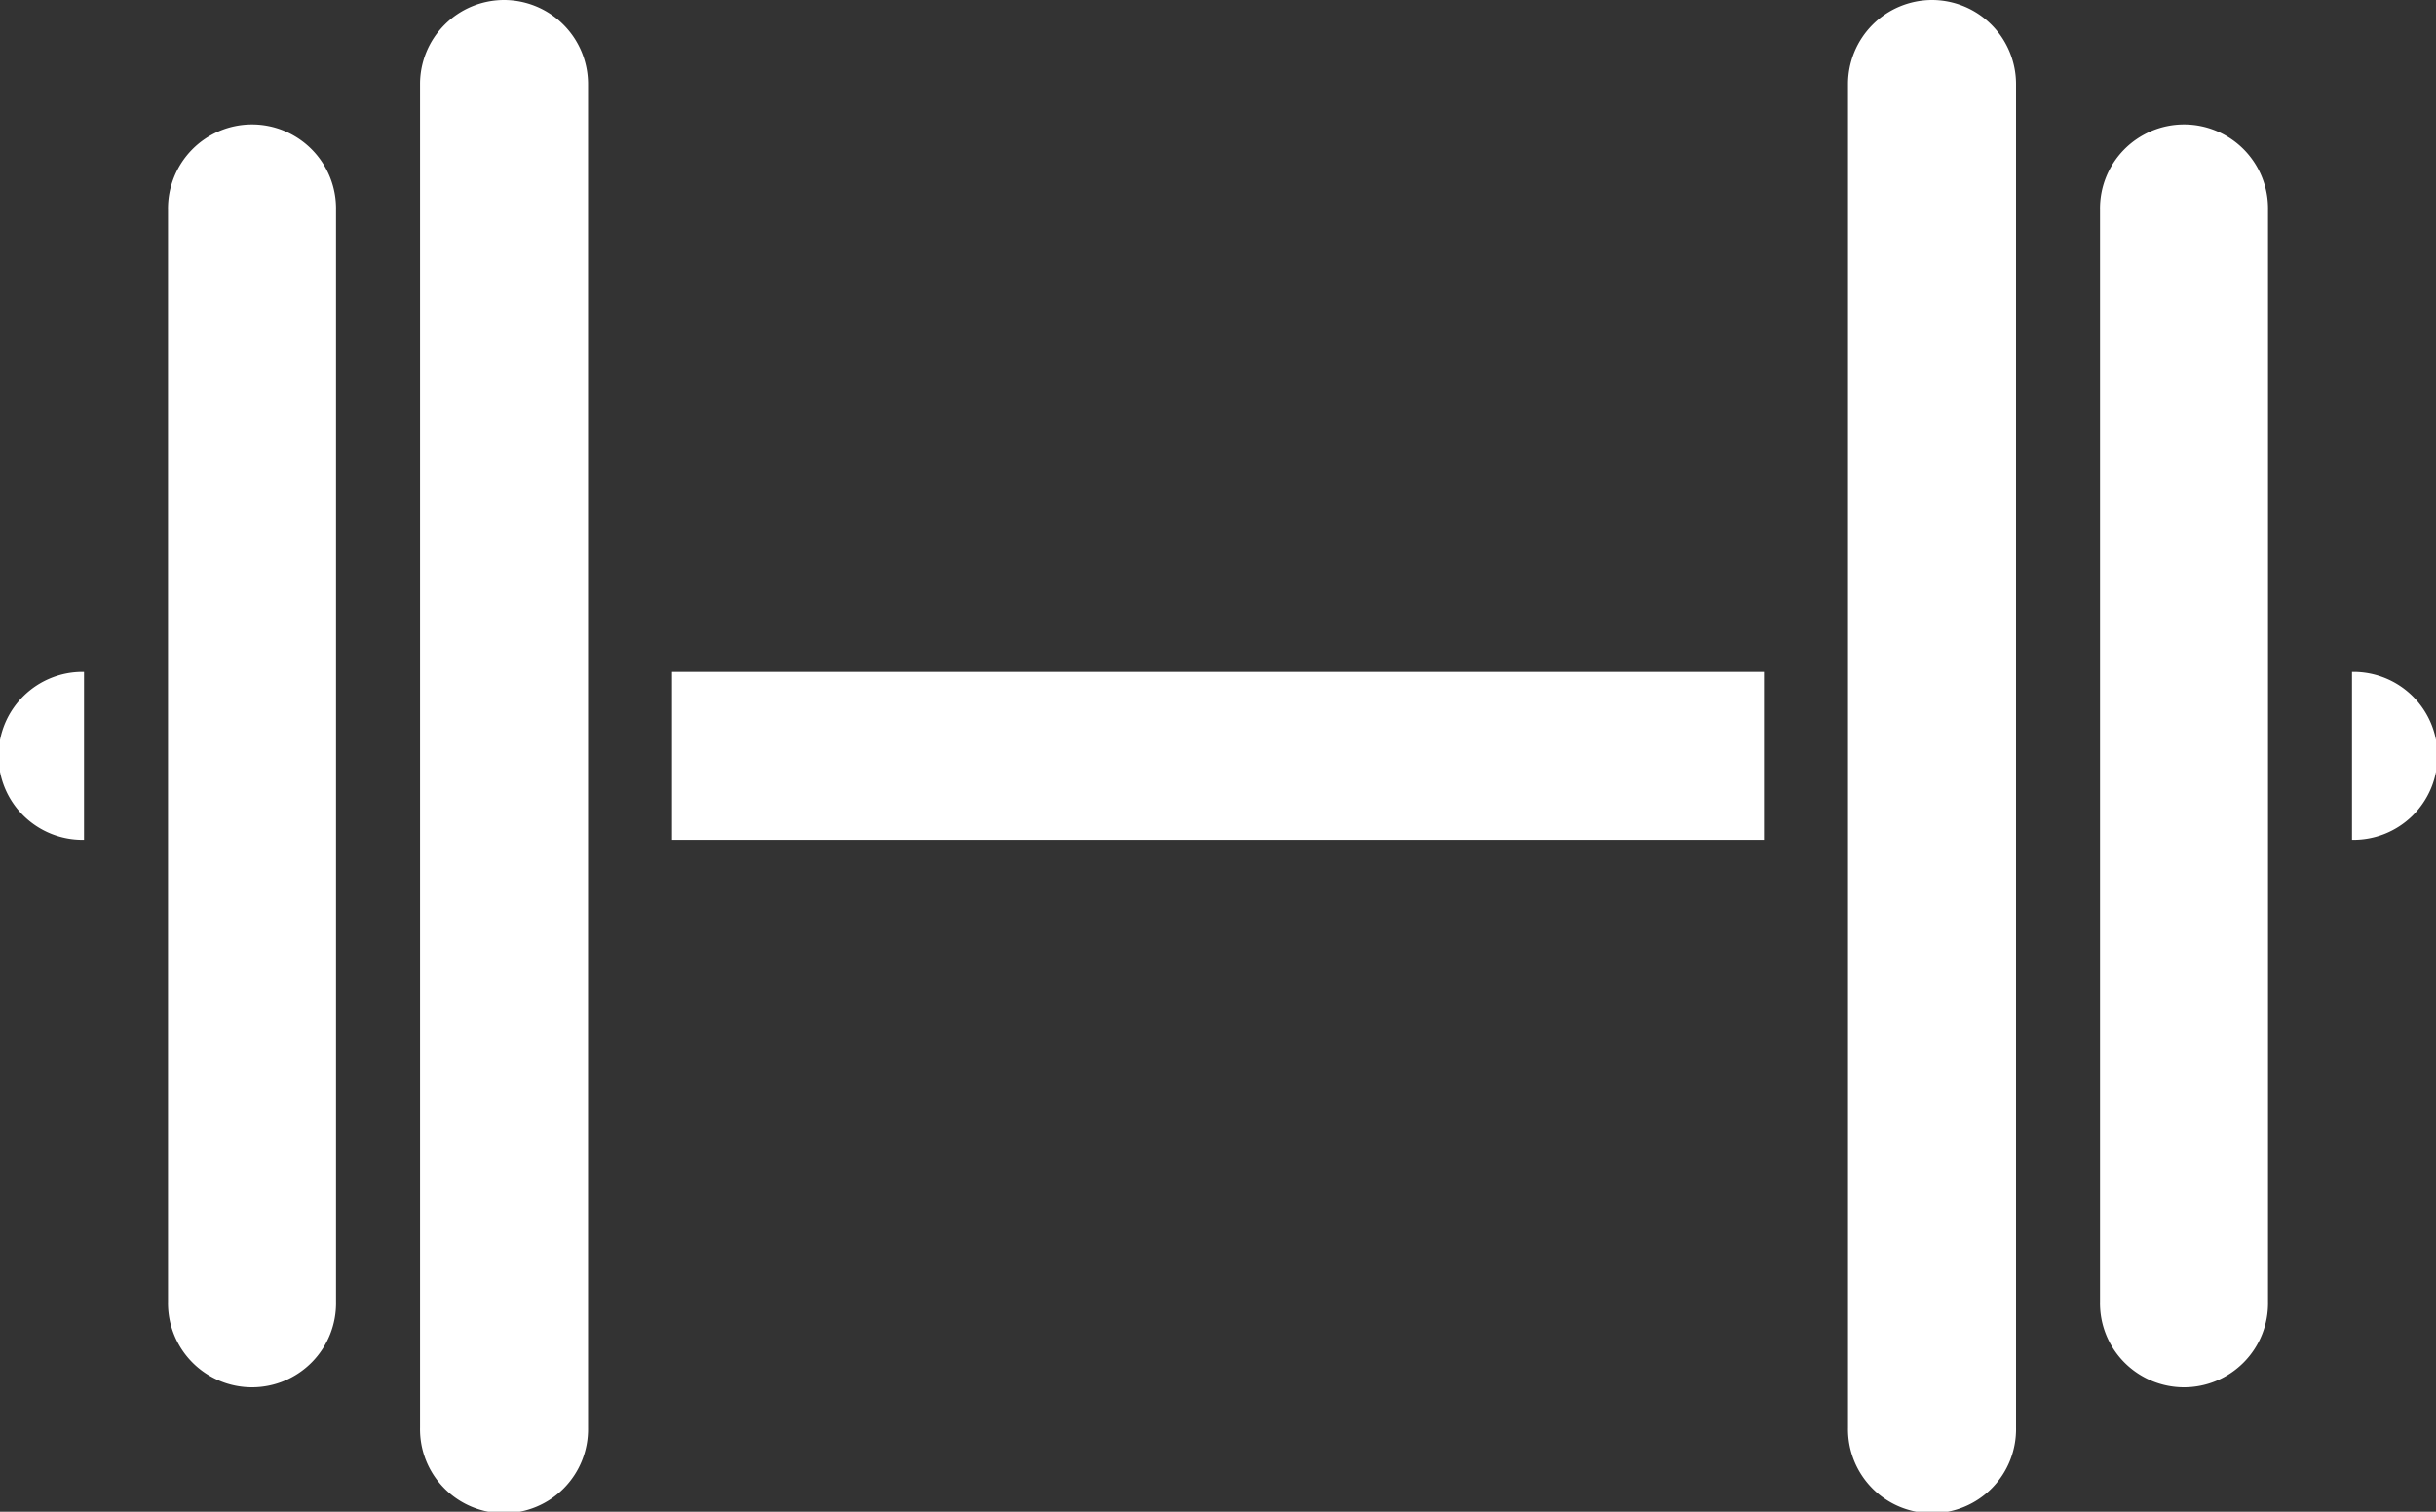 <svg xmlns="http://www.w3.org/2000/svg" width="89.302" height="55.429"><rect width="100%" height="100%" fill="#333333" stroke="none"/><path data-name="Path 485" d="M18.477 0a3.084 3.084 0 00-3.079 3.079v49.27a3.08 3.08 0 106.159 0V3.079A3.084 3.084 0 0018.478 0z" fill="#fff"/><path data-name="Path 486" d="M24.635 24.635h40.032v6.159H24.635z" fill="#fff"/><path data-name="Path 487" d="M3.08 24.635a3.08 3.08 0 100 6.159z" fill="#fff"/><path data-name="Path 488" d="M86.223 24.635v6.159a3.08 3.08 0 100-6.159z" fill="#fff"/><path data-name="Path 489" d="M83.144 47.731V7.699a3.08 3.08 0 10-6.159 0v40.032a3.08 3.08 0 106.159 0z" fill="#fff"/><path data-name="Path 490" d="M70.826 0a3.084 3.084 0 00-3.079 3.079v49.27a3.08 3.08 0 106.159 0V3.079A3.084 3.084 0 0070.827 0z" fill="#fff"/><path data-name="Path 491" d="M12.318 47.731V7.699a3.08 3.08 0 10-6.159 0v40.032a3.08 3.08 0 106.159 0z" fill="#fff"/></svg>